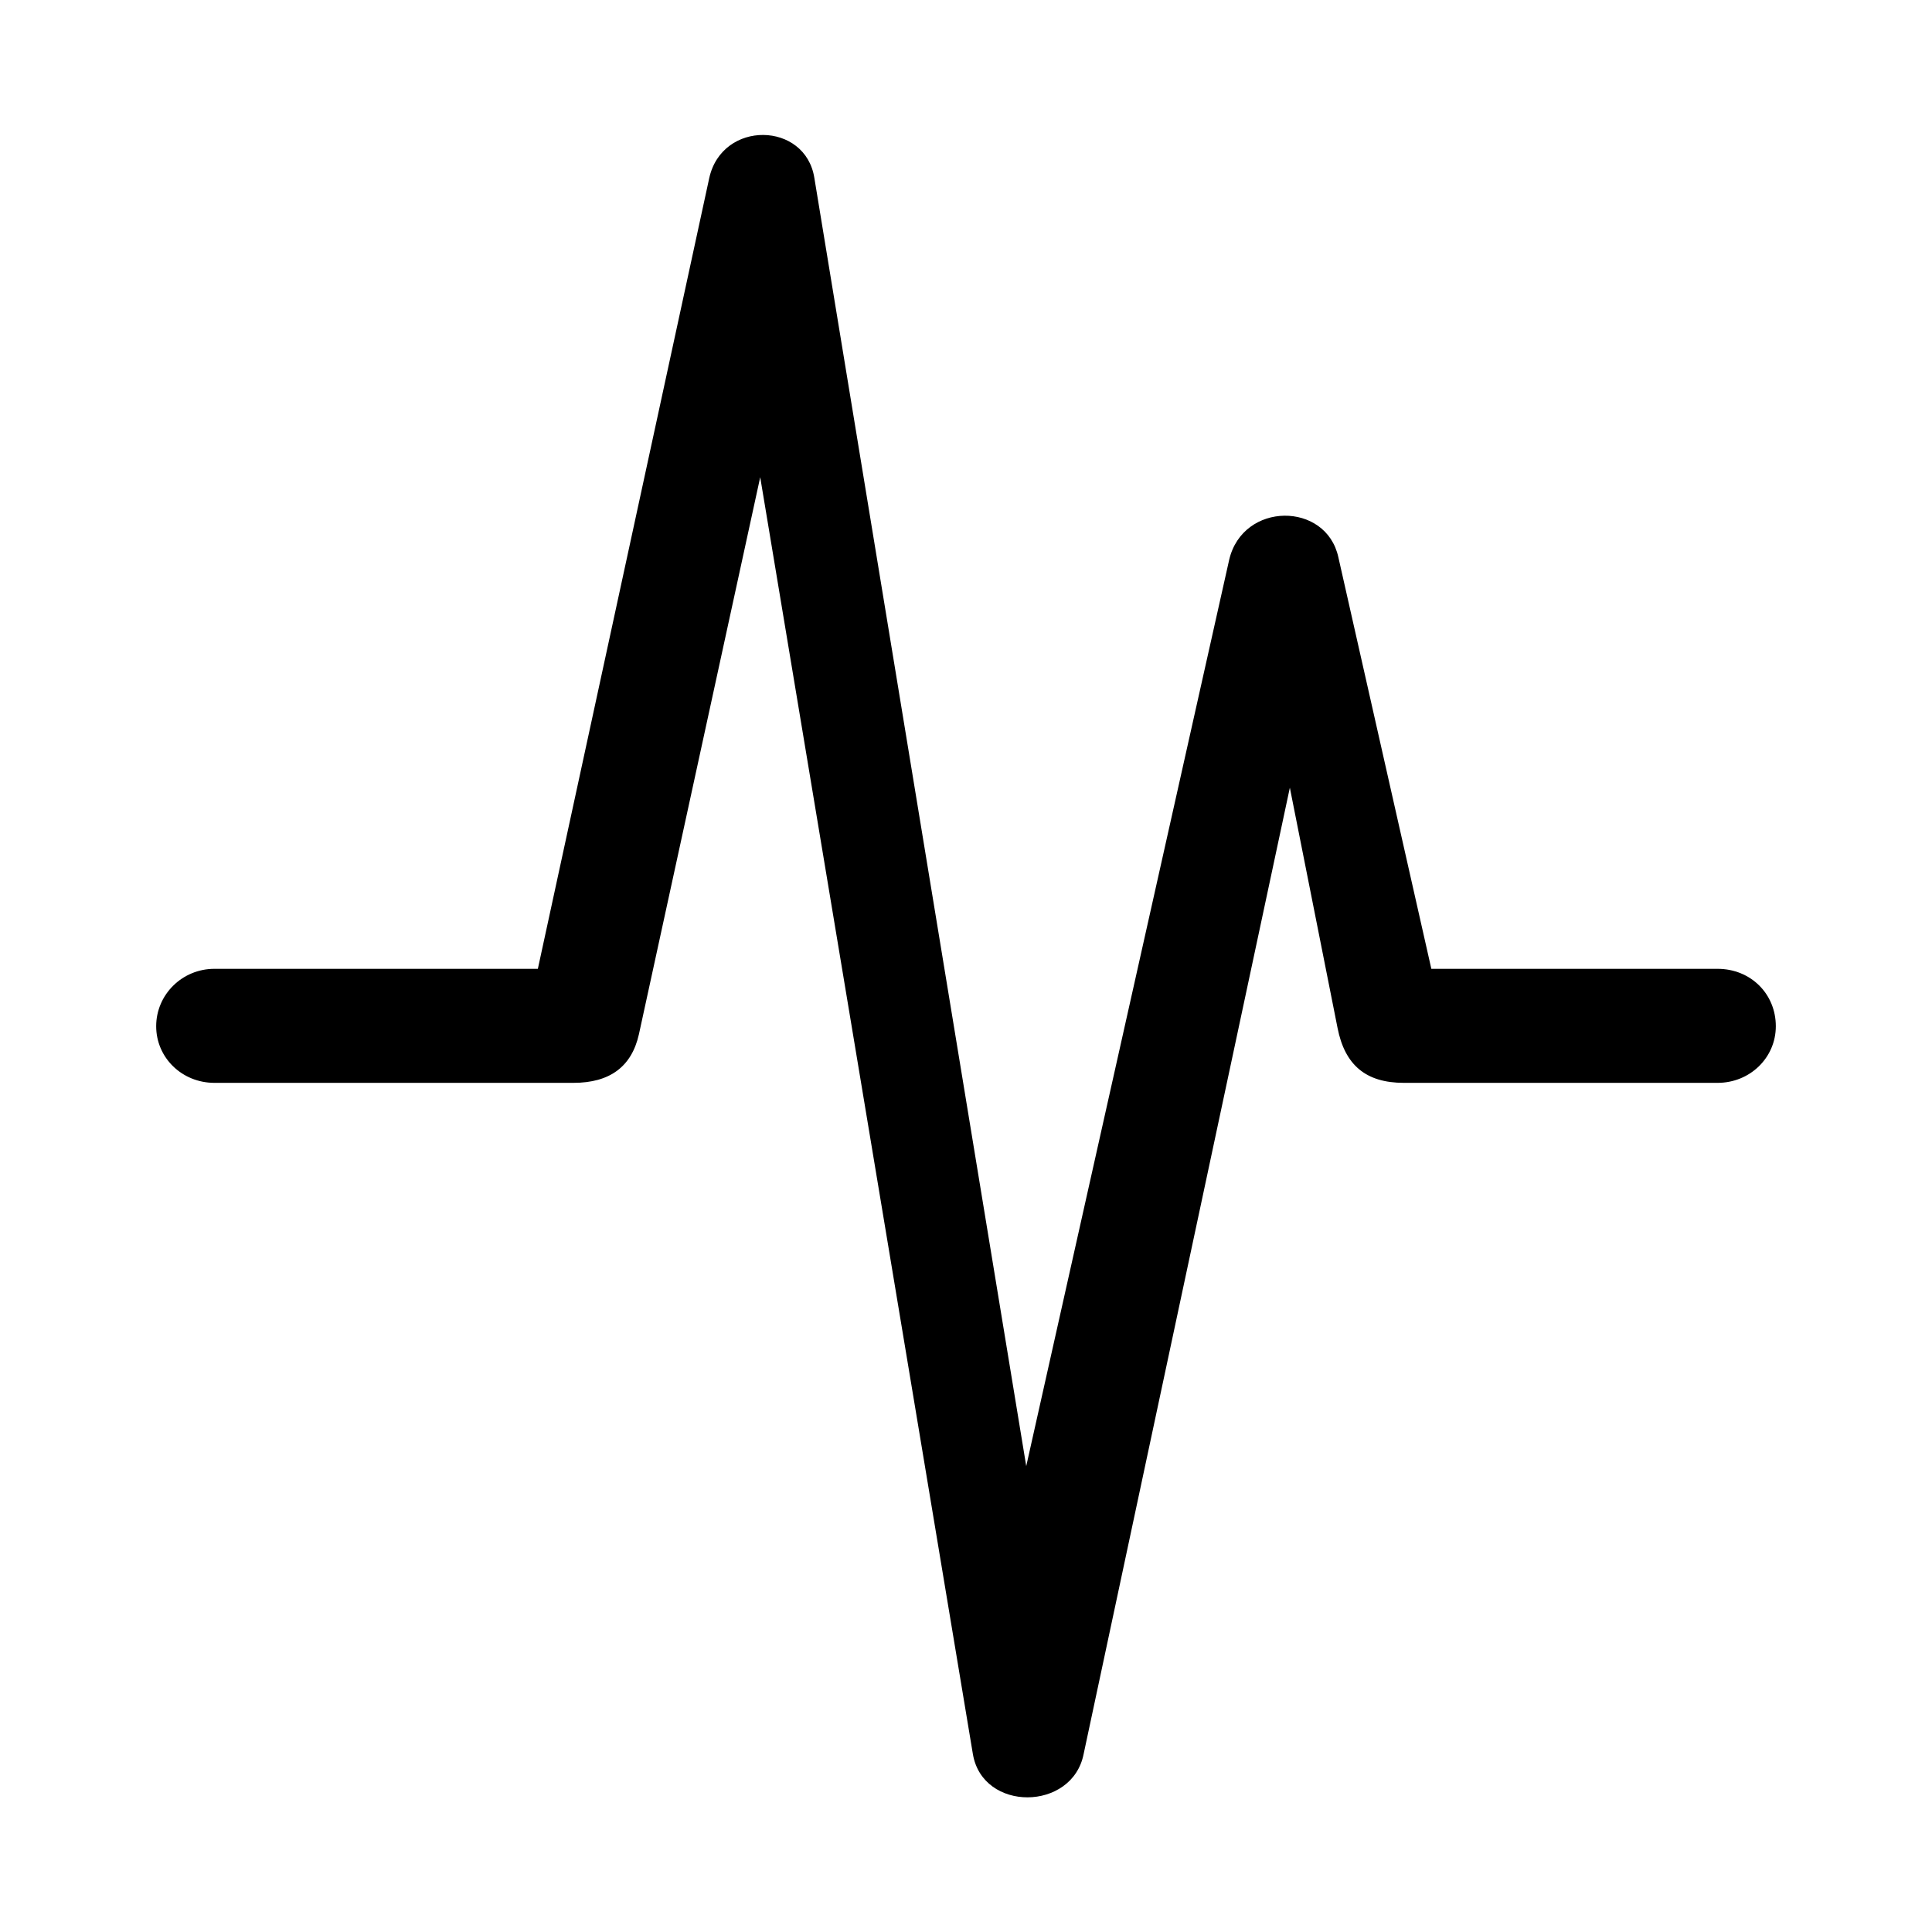 <?xml version="1.0" encoding="utf-8"?><!-- Скачано с сайта svg4.ru / Downloaded from svg4.ru -->
<svg fill="#000000" width="800px" height="800px" viewBox="0 0 56 56" xmlns="http://www.w3.org/2000/svg"><path d="M 6.215 31.387 L 16.621 31.387 C 17.676 31.387 18.308 30.918 18.519 29.98 L 22.035 13.832 L 28.199 50.84 C 28.48 52.527 31.082 52.504 31.41 50.84 L 37.387 22.832 L 38.769 29.793 C 38.98 30.871 39.59 31.387 40.691 31.387 L 49.785 31.387 C 50.722 31.387 51.473 30.66 51.473 29.746 C 51.473 28.809 50.746 28.082 49.785 28.082 L 41.488 28.082 L 38.793 16.152 C 38.441 14.535 36.027 14.535 35.629 16.223 L 29.746 42.496 L 23.605 5.16 C 23.348 3.519 20.933 3.473 20.558 5.16 L 15.59 28.082 L 6.215 28.082 C 5.277 28.082 4.527 28.832 4.527 29.746 C 4.527 30.66 5.277 31.387 6.215 31.387 Z"/></svg>